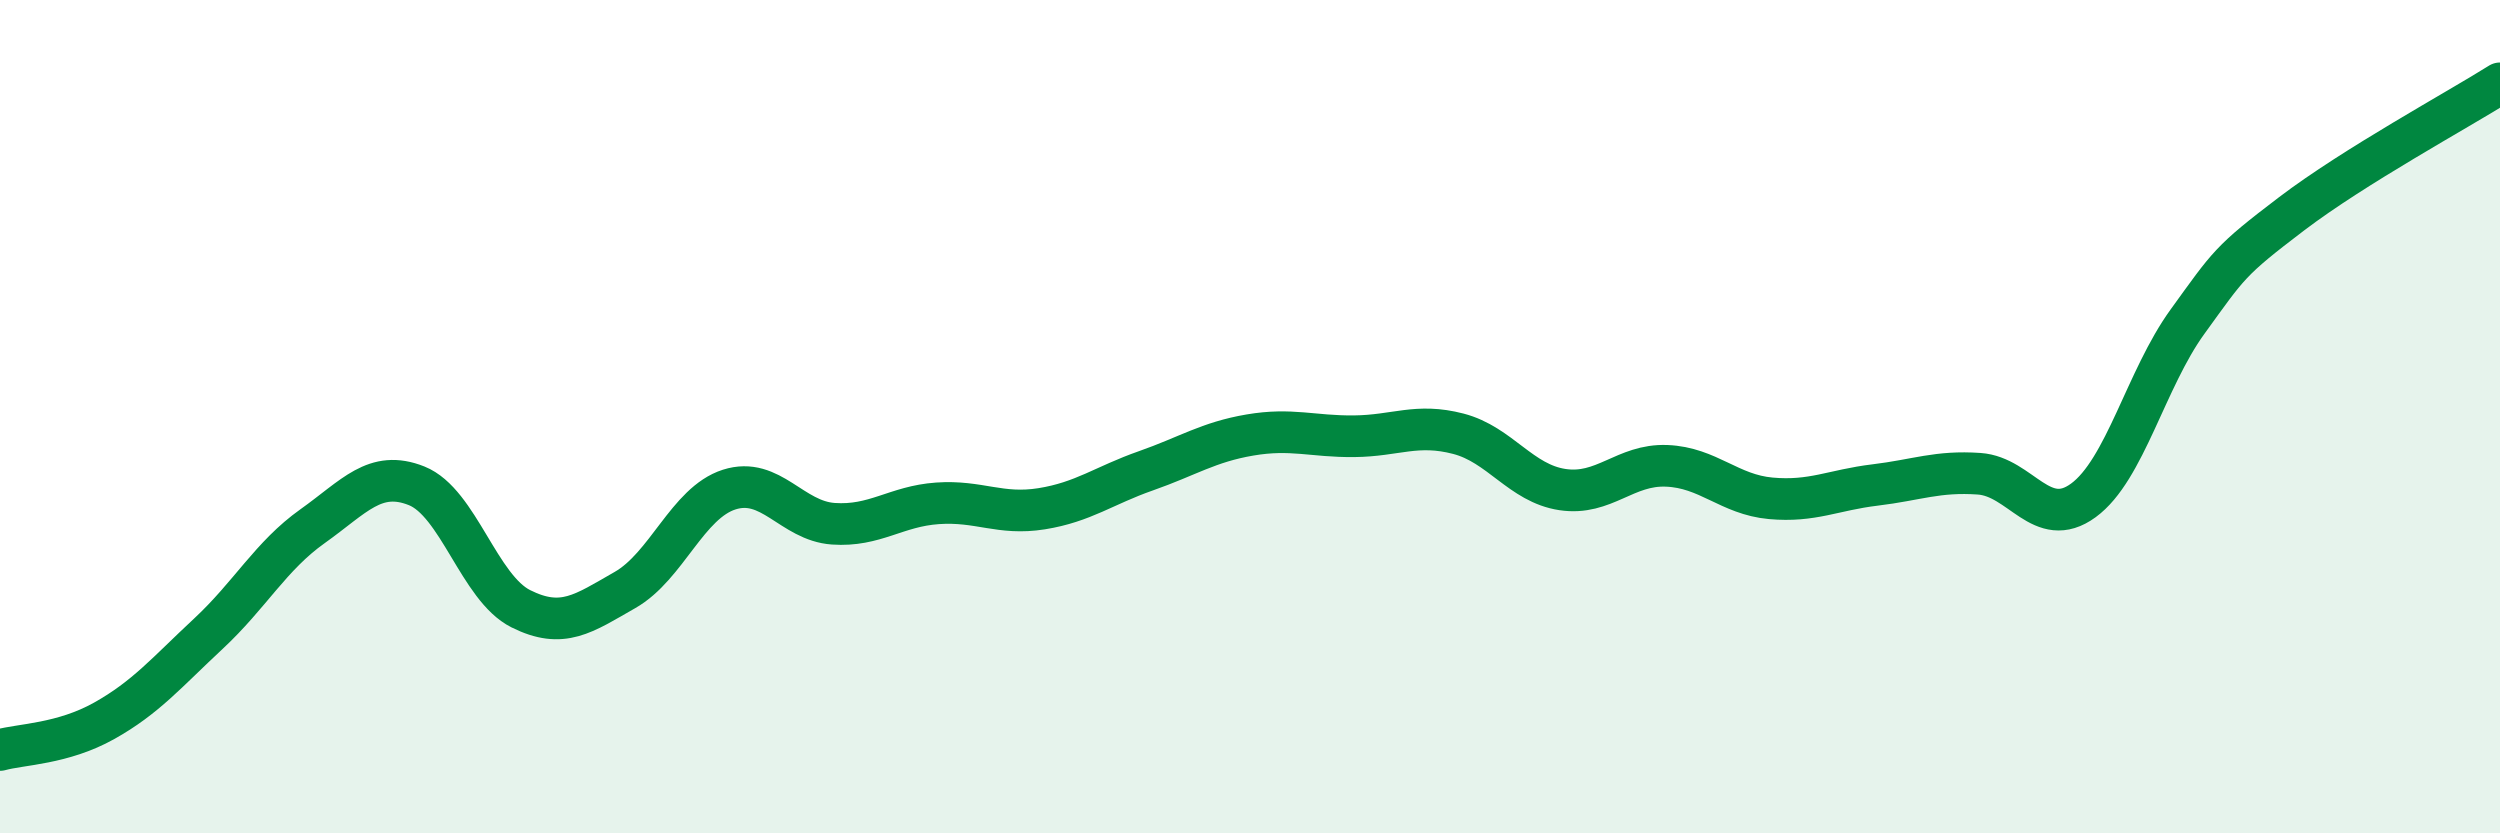 
    <svg width="60" height="20" viewBox="0 0 60 20" xmlns="http://www.w3.org/2000/svg">
      <path
        d="M 0,18 C 0.5,17.86 1.5,17.86 2.5,17.3 C 3.5,16.74 4,16.14 5,15.21 C 6,14.28 6.5,13.34 7.5,12.63 C 8.5,11.92 9,11.26 10,11.66 C 11,12.06 11.5,14.11 12.5,14.61 C 13.5,15.11 14,14.73 15,14.16 C 16,13.59 16.5,12.07 17.5,11.75 C 18.5,11.43 19,12.5 20,12.57 C 21,12.64 21.5,12.15 22.5,12.08 C 23.5,12.01 24,12.37 25,12.21 C 26,12.05 26.5,11.65 27.5,11.3 C 28.5,10.95 29,10.61 30,10.44 C 31,10.27 31.5,10.48 32.5,10.47 C 33.5,10.46 34,10.15 35,10.41 C 36,10.67 36.5,11.6 37.5,11.75 C 38.5,11.9 39,11.14 40,11.18 C 41,11.22 41.5,11.87 42.5,11.96 C 43.5,12.05 44,11.76 45,11.64 C 46,11.52 46.5,11.3 47.5,11.37 C 48.5,11.44 49,12.74 50,12.01 C 51,11.28 51.5,9.1 52.5,7.72 C 53.5,6.34 53.5,6.27 55,5.13 C 56.5,3.99 59,2.63 60,2L60 20L0 20Z"
        fill="#008740"
        opacity="0.1"
        stroke-linecap="round"
        stroke-linejoin="round"
      />
      <path
        d="M 0,18 C 0.5,17.86 1.5,17.86 2.5,17.3 C 3.5,16.74 4,16.14 5,15.21 C 6,14.28 6.5,13.34 7.5,12.63 C 8.5,11.92 9,11.26 10,11.66 C 11,12.06 11.5,14.11 12.5,14.61 C 13.5,15.11 14,14.73 15,14.16 C 16,13.59 16.5,12.07 17.5,11.75 C 18.5,11.43 19,12.5 20,12.57 C 21,12.64 21.5,12.15 22.5,12.08 C 23.5,12.01 24,12.37 25,12.21 C 26,12.05 26.5,11.65 27.5,11.3 C 28.5,10.95 29,10.61 30,10.44 C 31,10.27 31.5,10.48 32.5,10.47 C 33.5,10.46 34,10.15 35,10.41 C 36,10.67 36.5,11.6 37.5,11.75 C 38.5,11.9 39,11.14 40,11.18 C 41,11.22 41.5,11.87 42.5,11.96 C 43.5,12.05 44,11.76 45,11.64 C 46,11.52 46.5,11.3 47.5,11.37 C 48.5,11.44 49,12.74 50,12.01 C 51,11.28 51.5,9.1 52.5,7.72 C 53.5,6.34 53.5,6.27 55,5.13 C 56.5,3.99 59,2.63 60,2"
        stroke="#008740"
        stroke-width="1"
        fill="none"
        stroke-linecap="round"
        stroke-linejoin="round"
      />
    </svg>
  